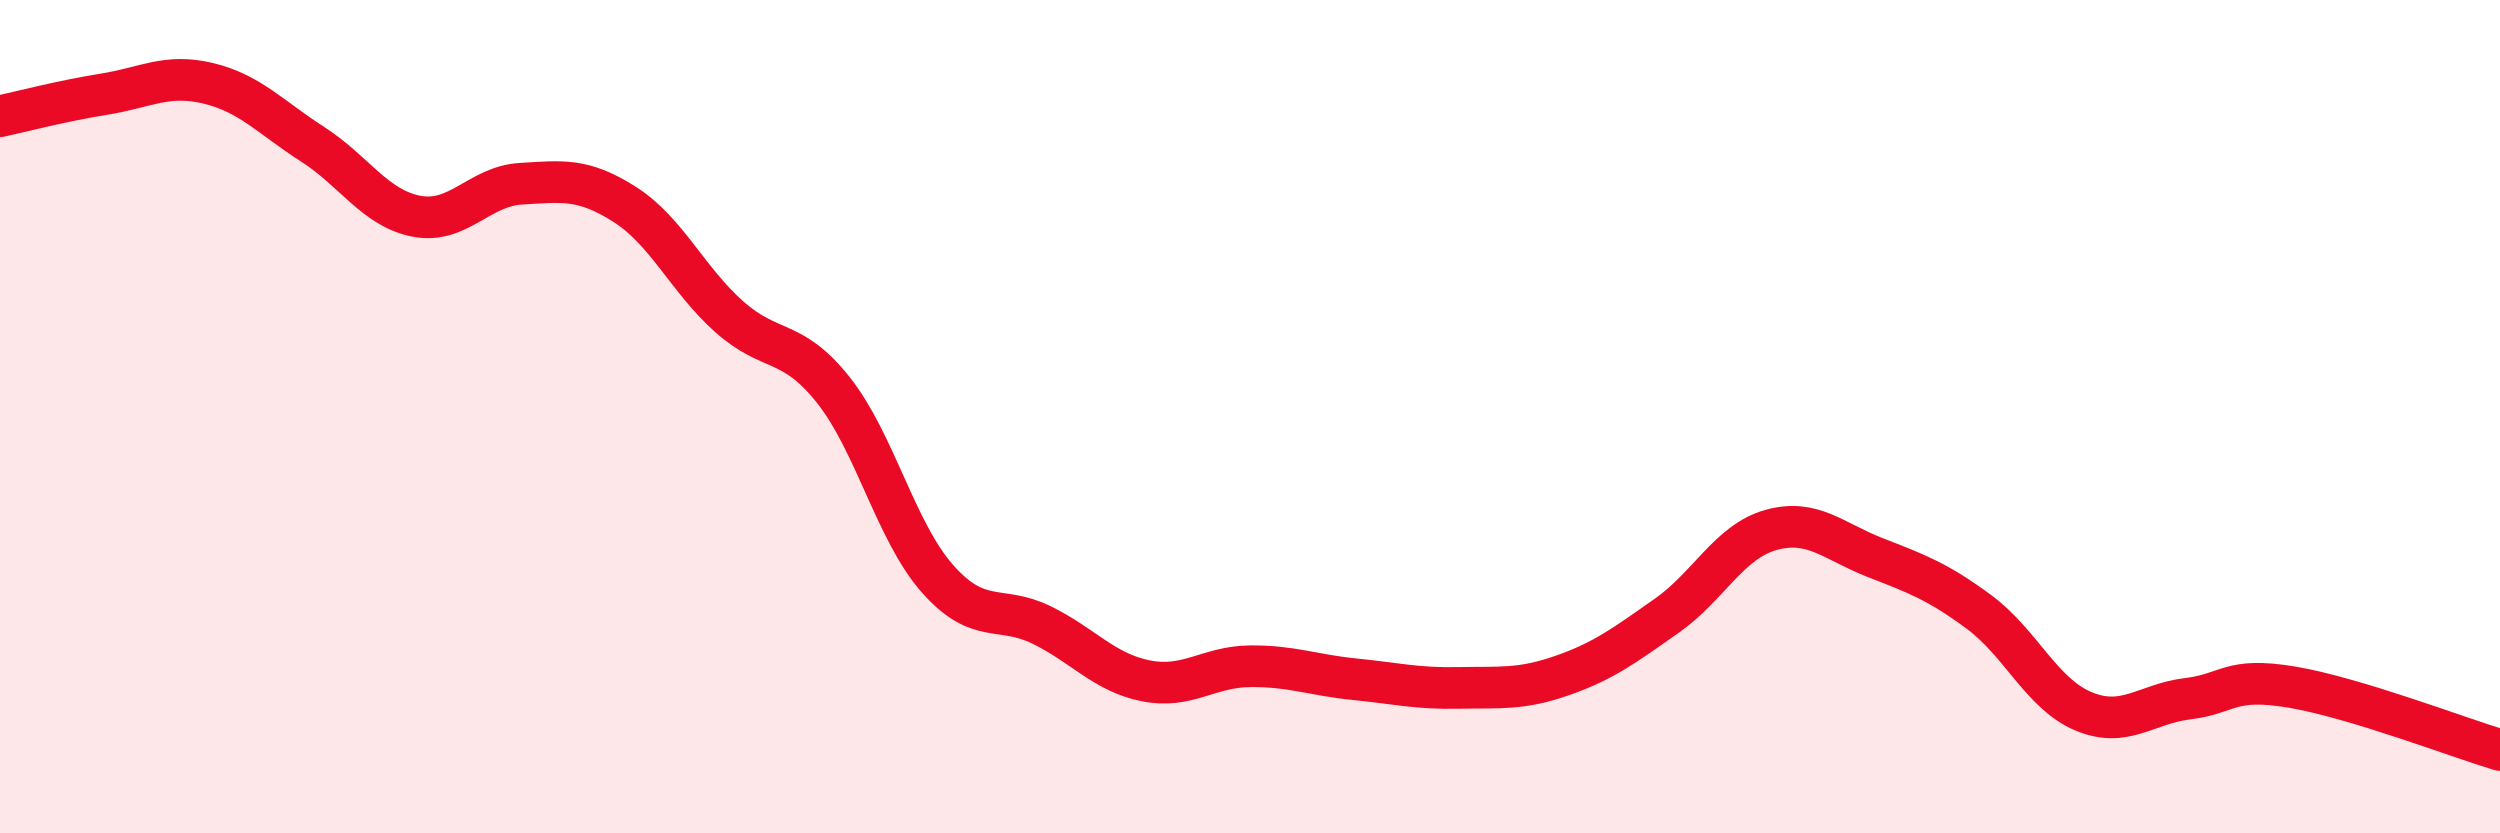 
    <svg width="60" height="20" viewBox="0 0 60 20" xmlns="http://www.w3.org/2000/svg">
      <path
        d="M 0,2.79 C 0.5,2.68 1.5,2.42 2.5,2.26 C 3.5,2.1 4,1.76 5,2 C 6,2.24 6.5,2.82 7.5,3.46 C 8.5,4.1 9,5 10,5.19 C 11,5.38 11.5,4.47 12.5,4.41 C 13.5,4.35 14,4.27 15,4.91 C 16,5.55 16.5,6.71 17.5,7.6 C 18.5,8.49 19,8.1 20,9.36 C 21,10.62 21.5,12.76 22.5,13.89 C 23.5,15.02 24,14.51 25,15 C 26,15.49 26.5,16.14 27.5,16.34 C 28.5,16.54 29,16 30,15.99 C 31,15.98 31.5,16.2 32.5,16.3 C 33.5,16.4 34,16.53 35,16.51 C 36,16.49 36.5,16.56 37.5,16.21 C 38.5,15.86 39,15.48 40,14.78 C 41,14.08 41.5,13 42.5,12.72 C 43.5,12.44 44,12.99 45,13.38 C 46,13.77 46.5,13.95 47.5,14.69 C 48.5,15.43 49,16.65 50,17.07 C 51,17.49 51.5,16.89 52.5,16.77 C 53.5,16.65 53.5,16.24 55,16.49 C 56.5,16.74 59,17.7 60,18L60 20L0 20Z"
        fill="#EB0A25"
        opacity="0.1"
        stroke-linecap="round"
        stroke-linejoin="round"
      />
      <path
        d="M 0,2.79 C 0.5,2.68 1.5,2.42 2.5,2.26 C 3.5,2.1 4,1.76 5,2 C 6,2.24 6.5,2.82 7.5,3.46 C 8.5,4.1 9,5 10,5.19 C 11,5.38 11.5,4.47 12.5,4.41 C 13.5,4.35 14,4.27 15,4.91 C 16,5.55 16.5,6.71 17.5,7.6 C 18.5,8.49 19,8.1 20,9.36 C 21,10.62 21.5,12.76 22.5,13.89 C 23.5,15.02 24,14.51 25,15 C 26,15.49 26.5,16.14 27.5,16.34 C 28.5,16.54 29,16 30,15.99 C 31,15.98 31.5,16.2 32.5,16.3 C 33.5,16.4 34,16.53 35,16.51 C 36,16.49 36.5,16.56 37.5,16.21 C 38.5,15.86 39,15.48 40,14.78 C 41,14.08 41.5,13 42.5,12.72 C 43.5,12.44 44,12.99 45,13.38 C 46,13.77 46.5,13.95 47.5,14.69 C 48.5,15.43 49,16.65 50,17.07 C 51,17.49 51.5,16.89 52.5,16.77 C 53.5,16.65 53.5,16.24 55,16.49 C 56.5,16.74 59,17.7 60,18"
        stroke="#EB0A25"
        stroke-width="1"
        fill="none"
        stroke-linecap="round"
        stroke-linejoin="round"
      />
    </svg>
  